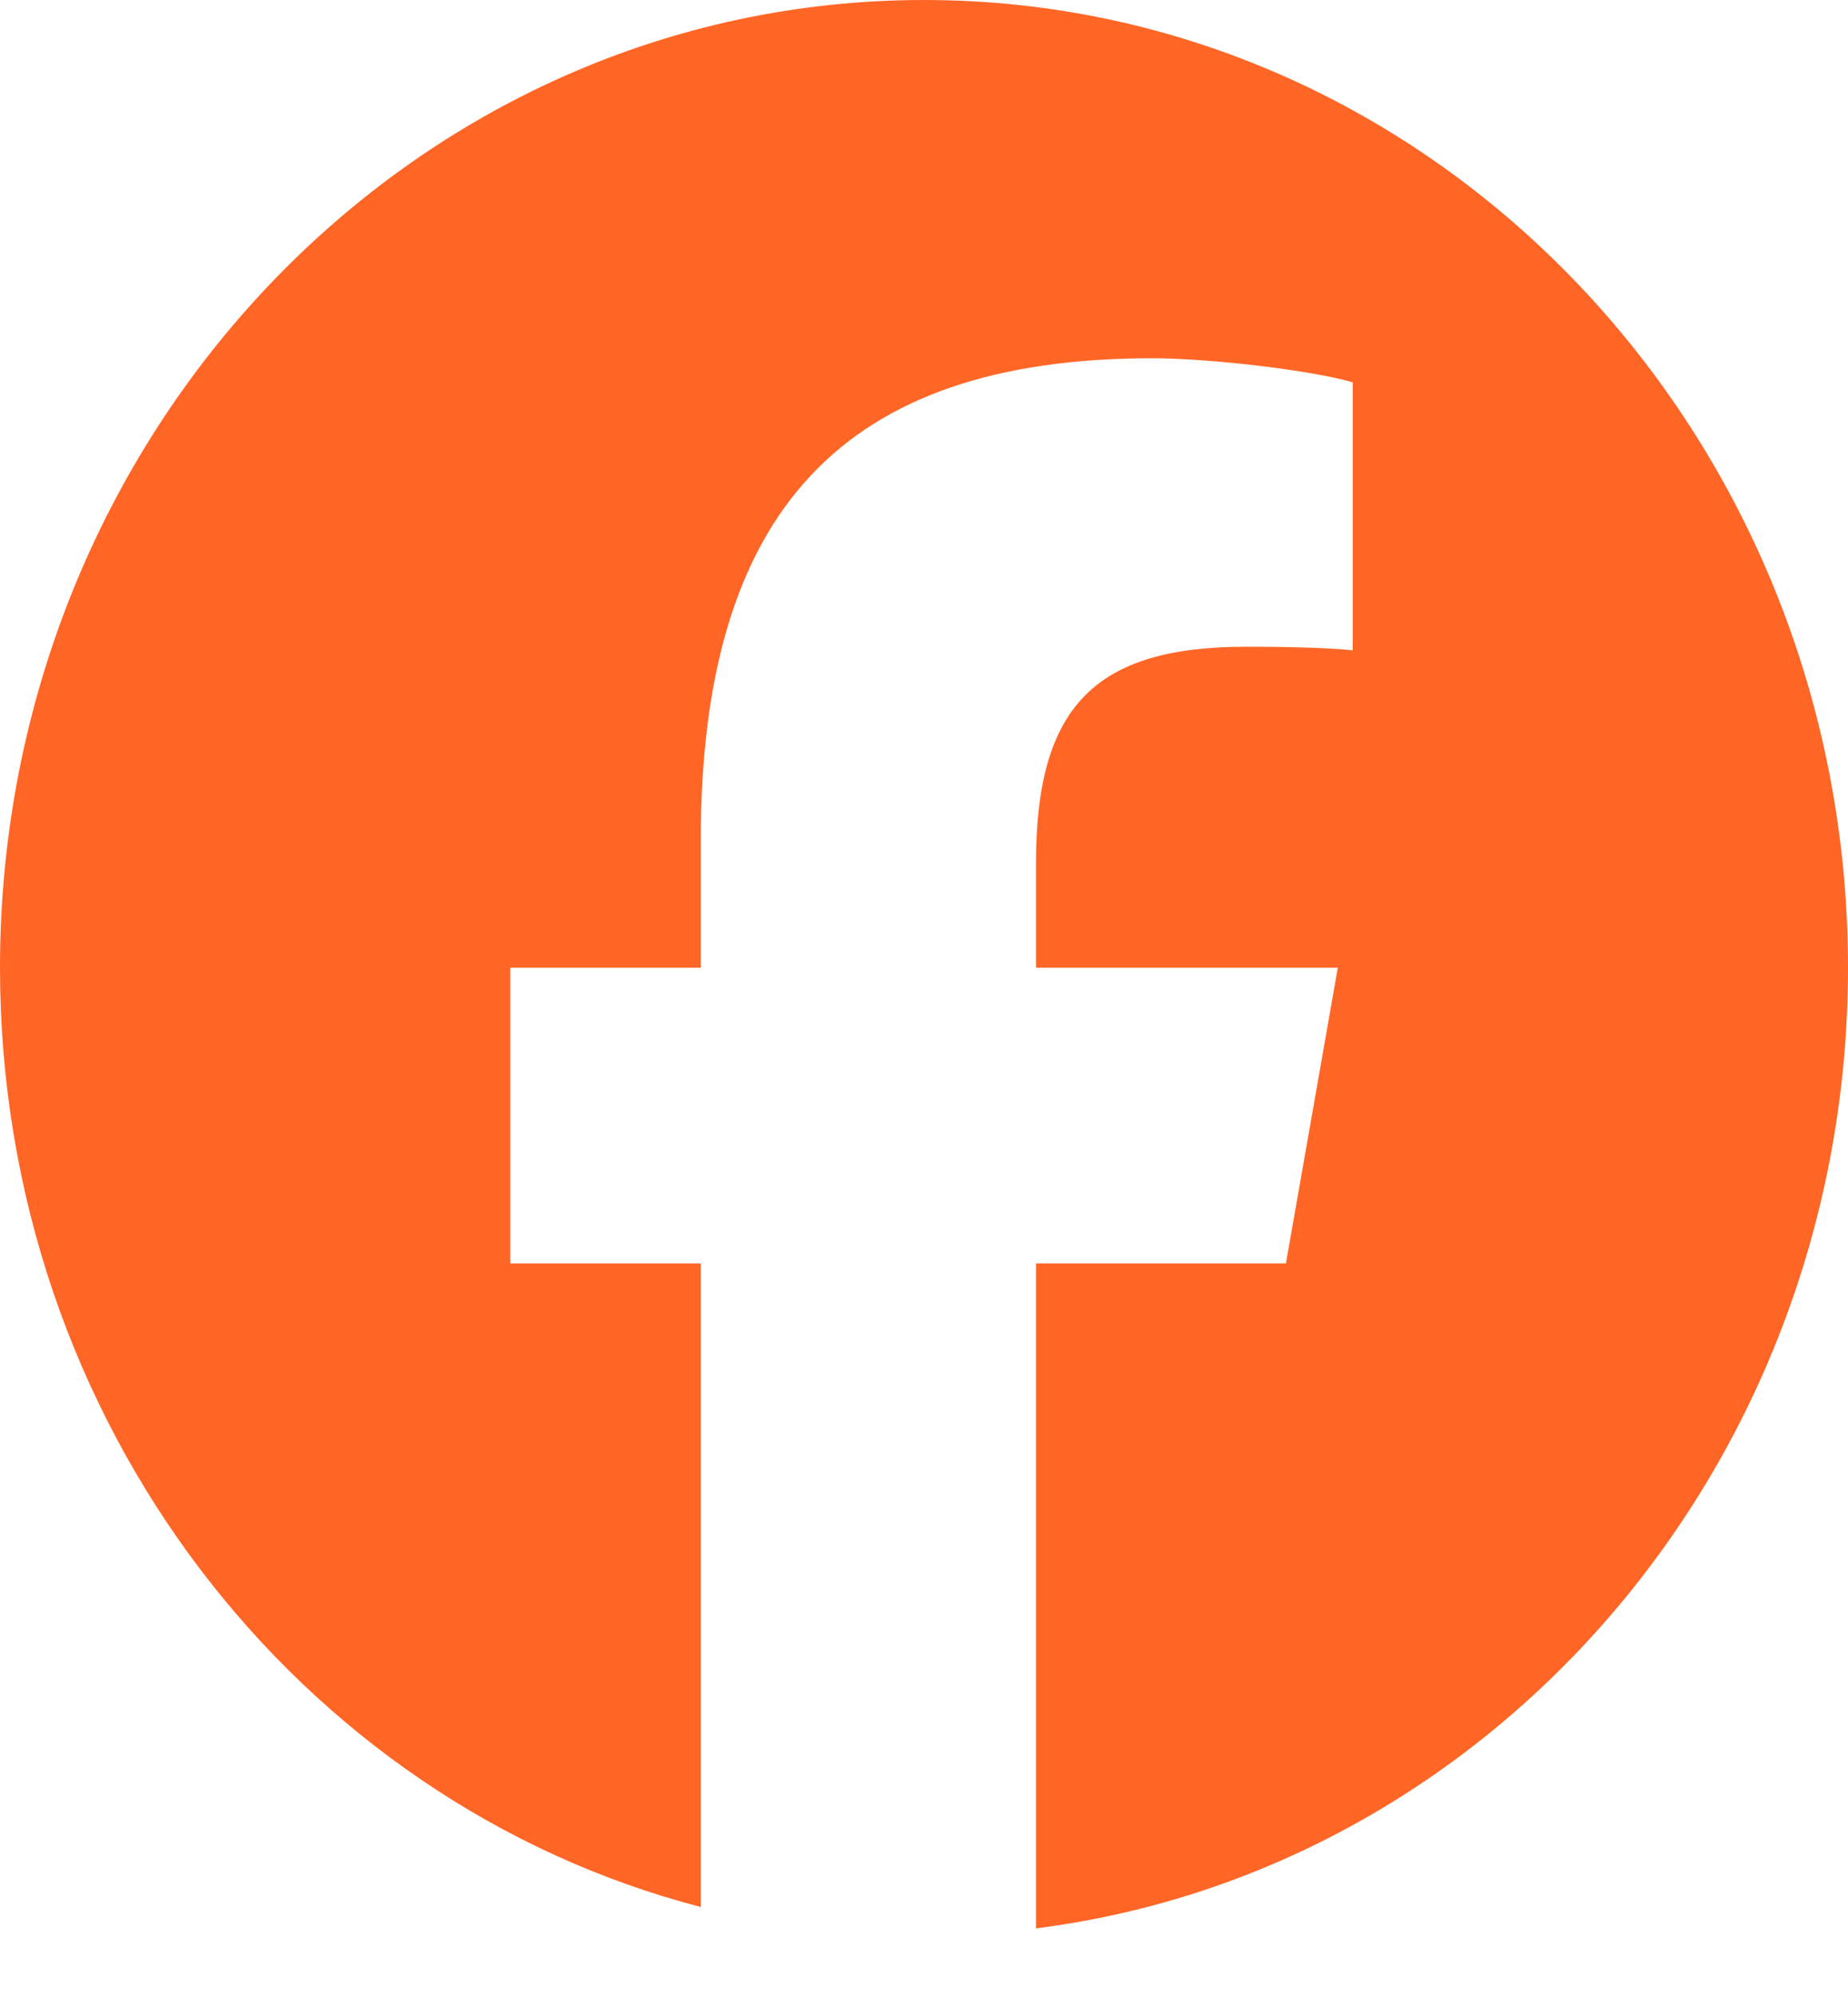 <svg width="25" height="27" viewBox="0 0 25 27" fill="none" xmlns="http://www.w3.org/2000/svg">
<g clip-path="url(#clip0_1_549)">
<path d="M12.5 0C5.596 0 0 5.858 0 13.084C0 19.22 4.036 24.369 9.48 25.783V17.082H6.903V13.084H9.48V11.361C9.48 6.908 11.406 4.844 15.583 4.844C16.375 4.844 17.741 5.006 18.3 5.169V8.793C18.006 8.761 17.493 8.744 16.857 8.744C14.807 8.744 14.015 9.557 14.015 11.67V13.084H18.098L17.396 17.082H14.015V26.072C20.204 25.29 25 19.774 25 13.084C25 5.858 19.404 0 12.5 0Z" fill="#FF6626"/>
</g>
<defs>
<clipPath id="clip0_1_549">
<rect width="25" height="26.168" fill="white"/>
</clipPath>
</defs>
</svg>
